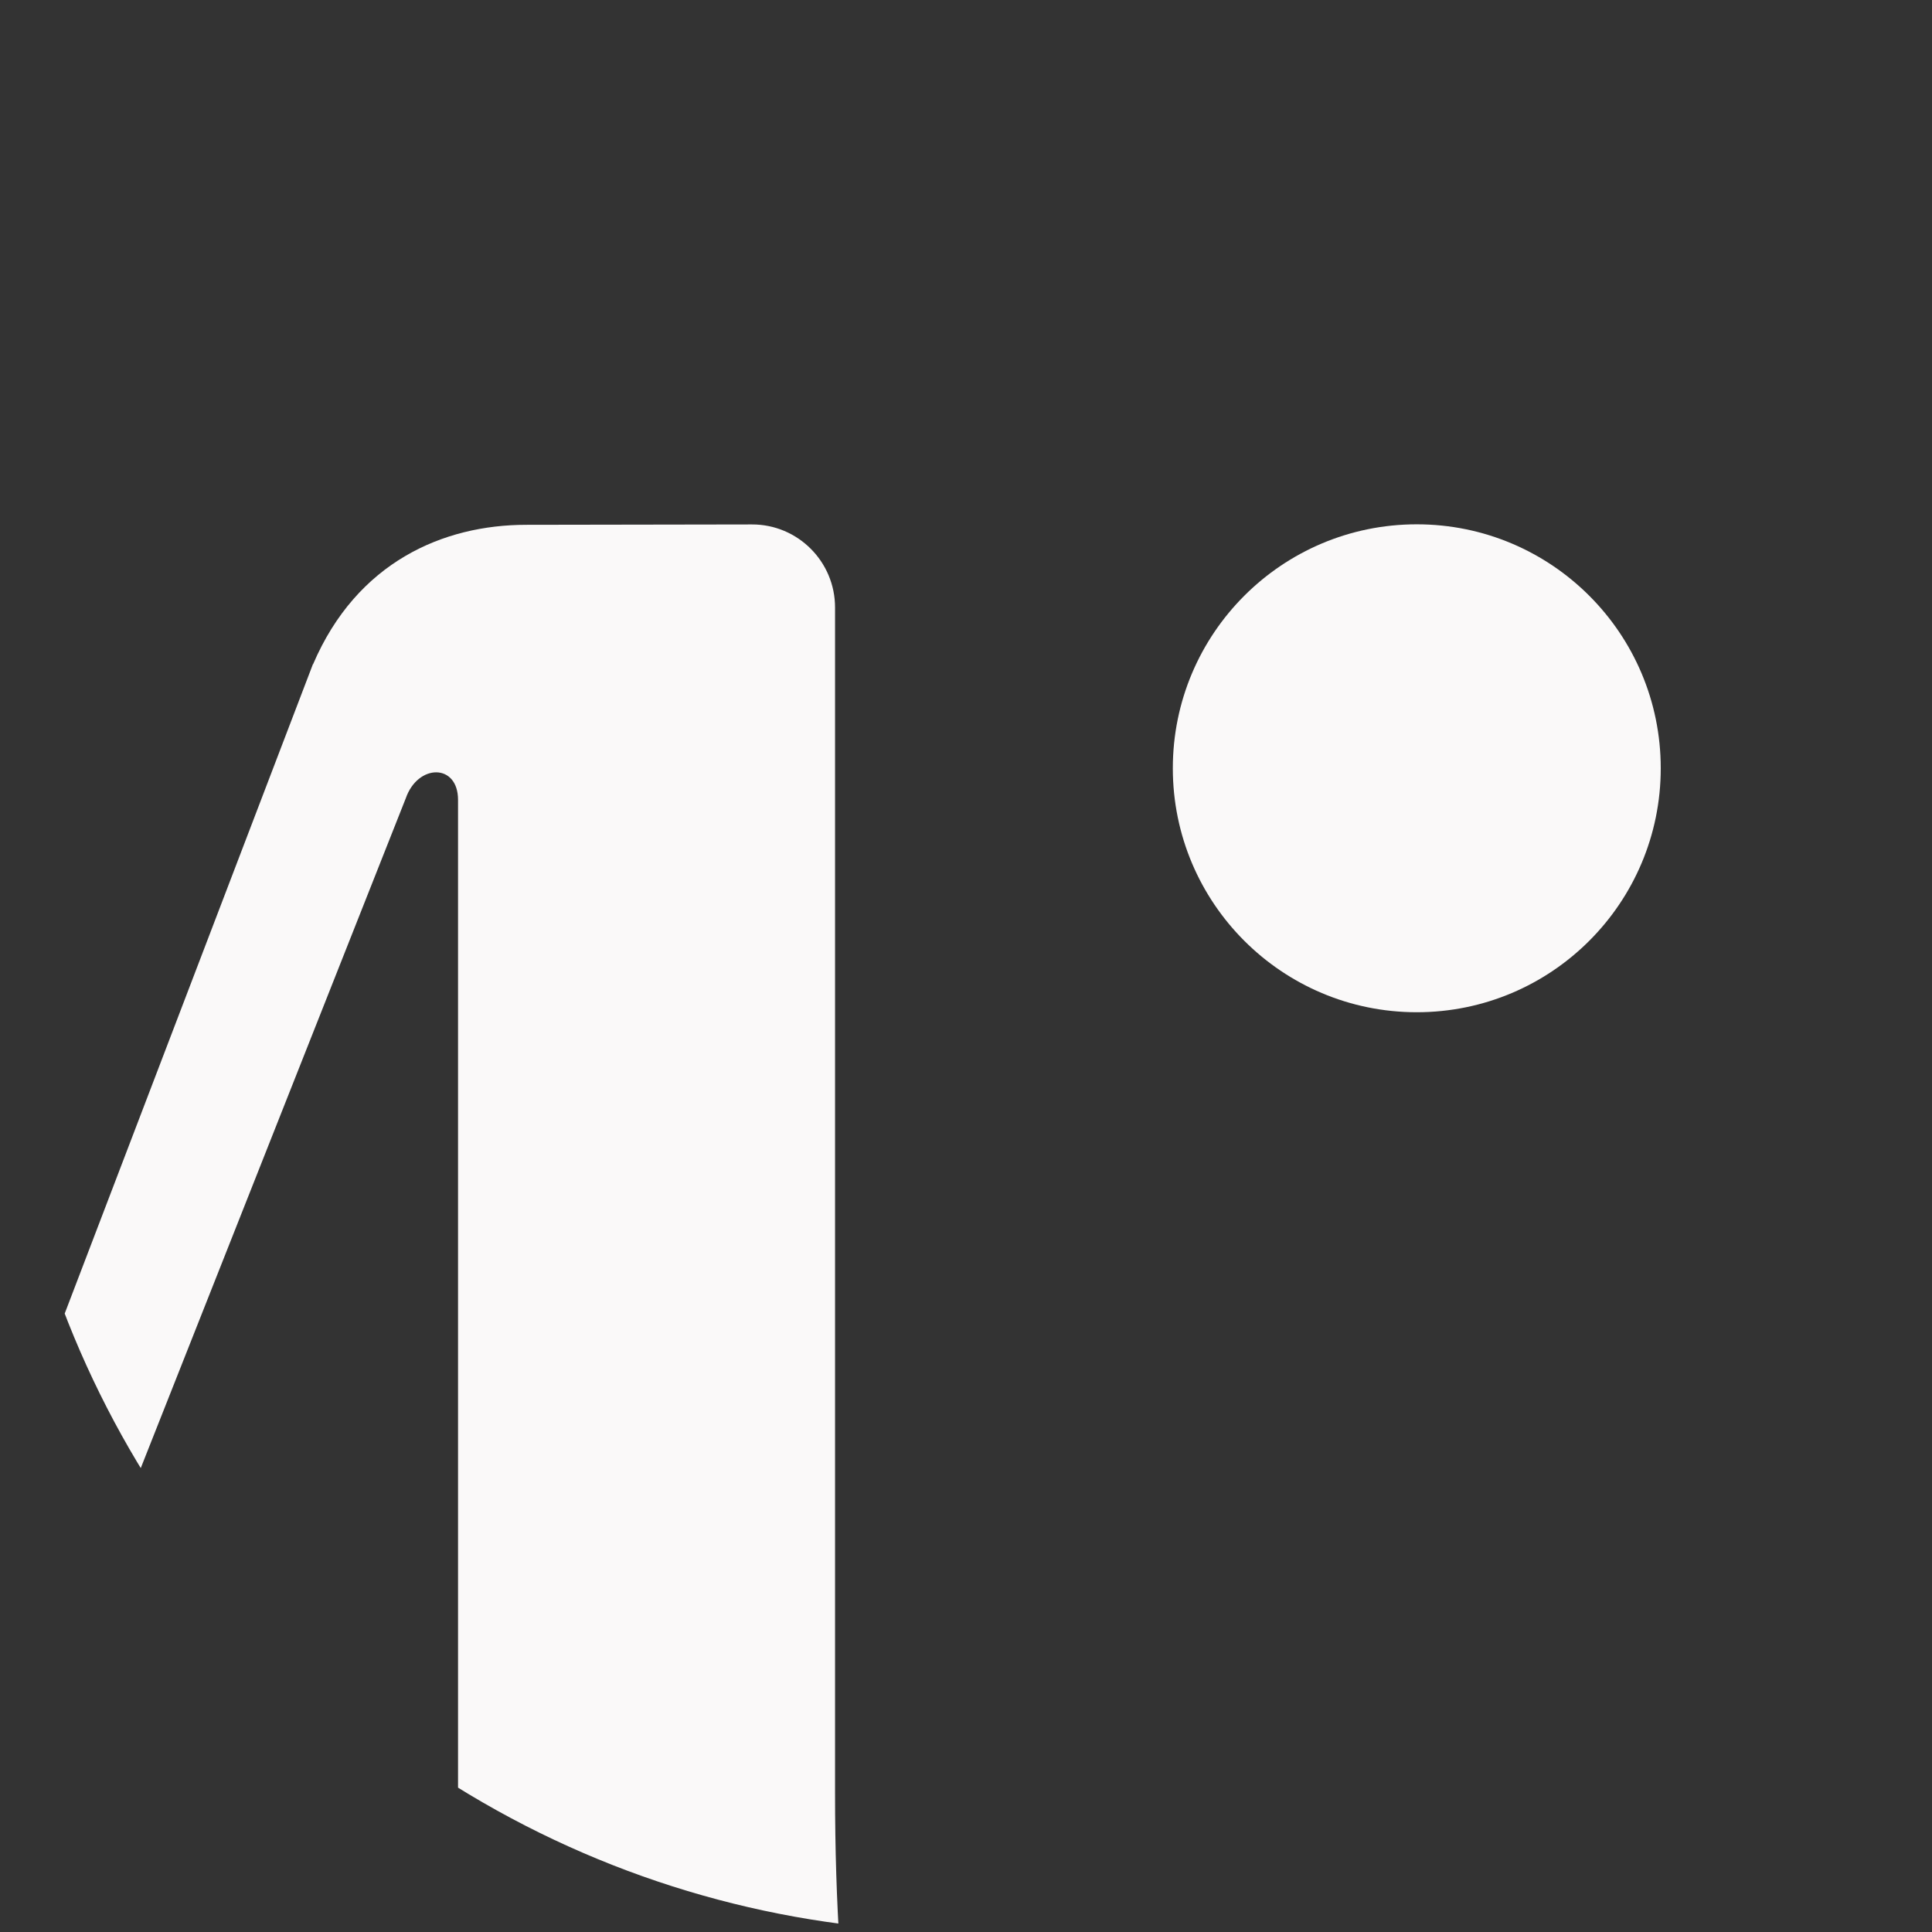 <?xml version="1.0" encoding="UTF-8"?>
<svg id="Calque_2" xmlns="http://www.w3.org/2000/svg" xmlns:xlink="http://www.w3.org/1999/xlink" viewBox="0 0 157.12 157.12">
  <rect x="0" y="0" width="157.12" height="157.12" fill="#333333" stroke="none"/>
  <defs>
    <clipPath id="clippath">
      <circle cx="78.56" cy="78.56" r="78.56" style="fill: none;"/>
    </clipPath>
  </defs>
  <g id="Calque_1-2" data-name="Calque_1">
    <g style="clip-path: url(#clippath);">
      <path d="M25.45,54.01L-4.22,131.63c-1.78,4.65-4.71,4.66-6.52.02L-42.81,49.47c-1.6-4.11-5.56-6.81-9.97-6.81l-26.6.02L-23.87,185.92c.79,2.03,3.14,2.81,4.96,2.81h0c2.25,0,3.68-1.74,4.14-2.9,6.28-16.11,47.77-120.91,47.77-120.91.98-2.82,4.25-2.85,4.25.13v115.4c0,4.58,3.71,8.29,8.28,8.29h31.26s-8.88-5.82-8.88-42.9c0-23.63,0-96.44,0-96.44,0-3.73-3.03-6.76-6.76-6.75l-18.35.03c-6.75,0-13.78,3.03-17.34,11.34Z" style="fill: rgb(250, 249, 249);"/>
      <circle cx="115.22" cy="62.48" r="19.84" style="fill: rgb(250, 249, 249);"/>
    </g>
  </g>
</svg>